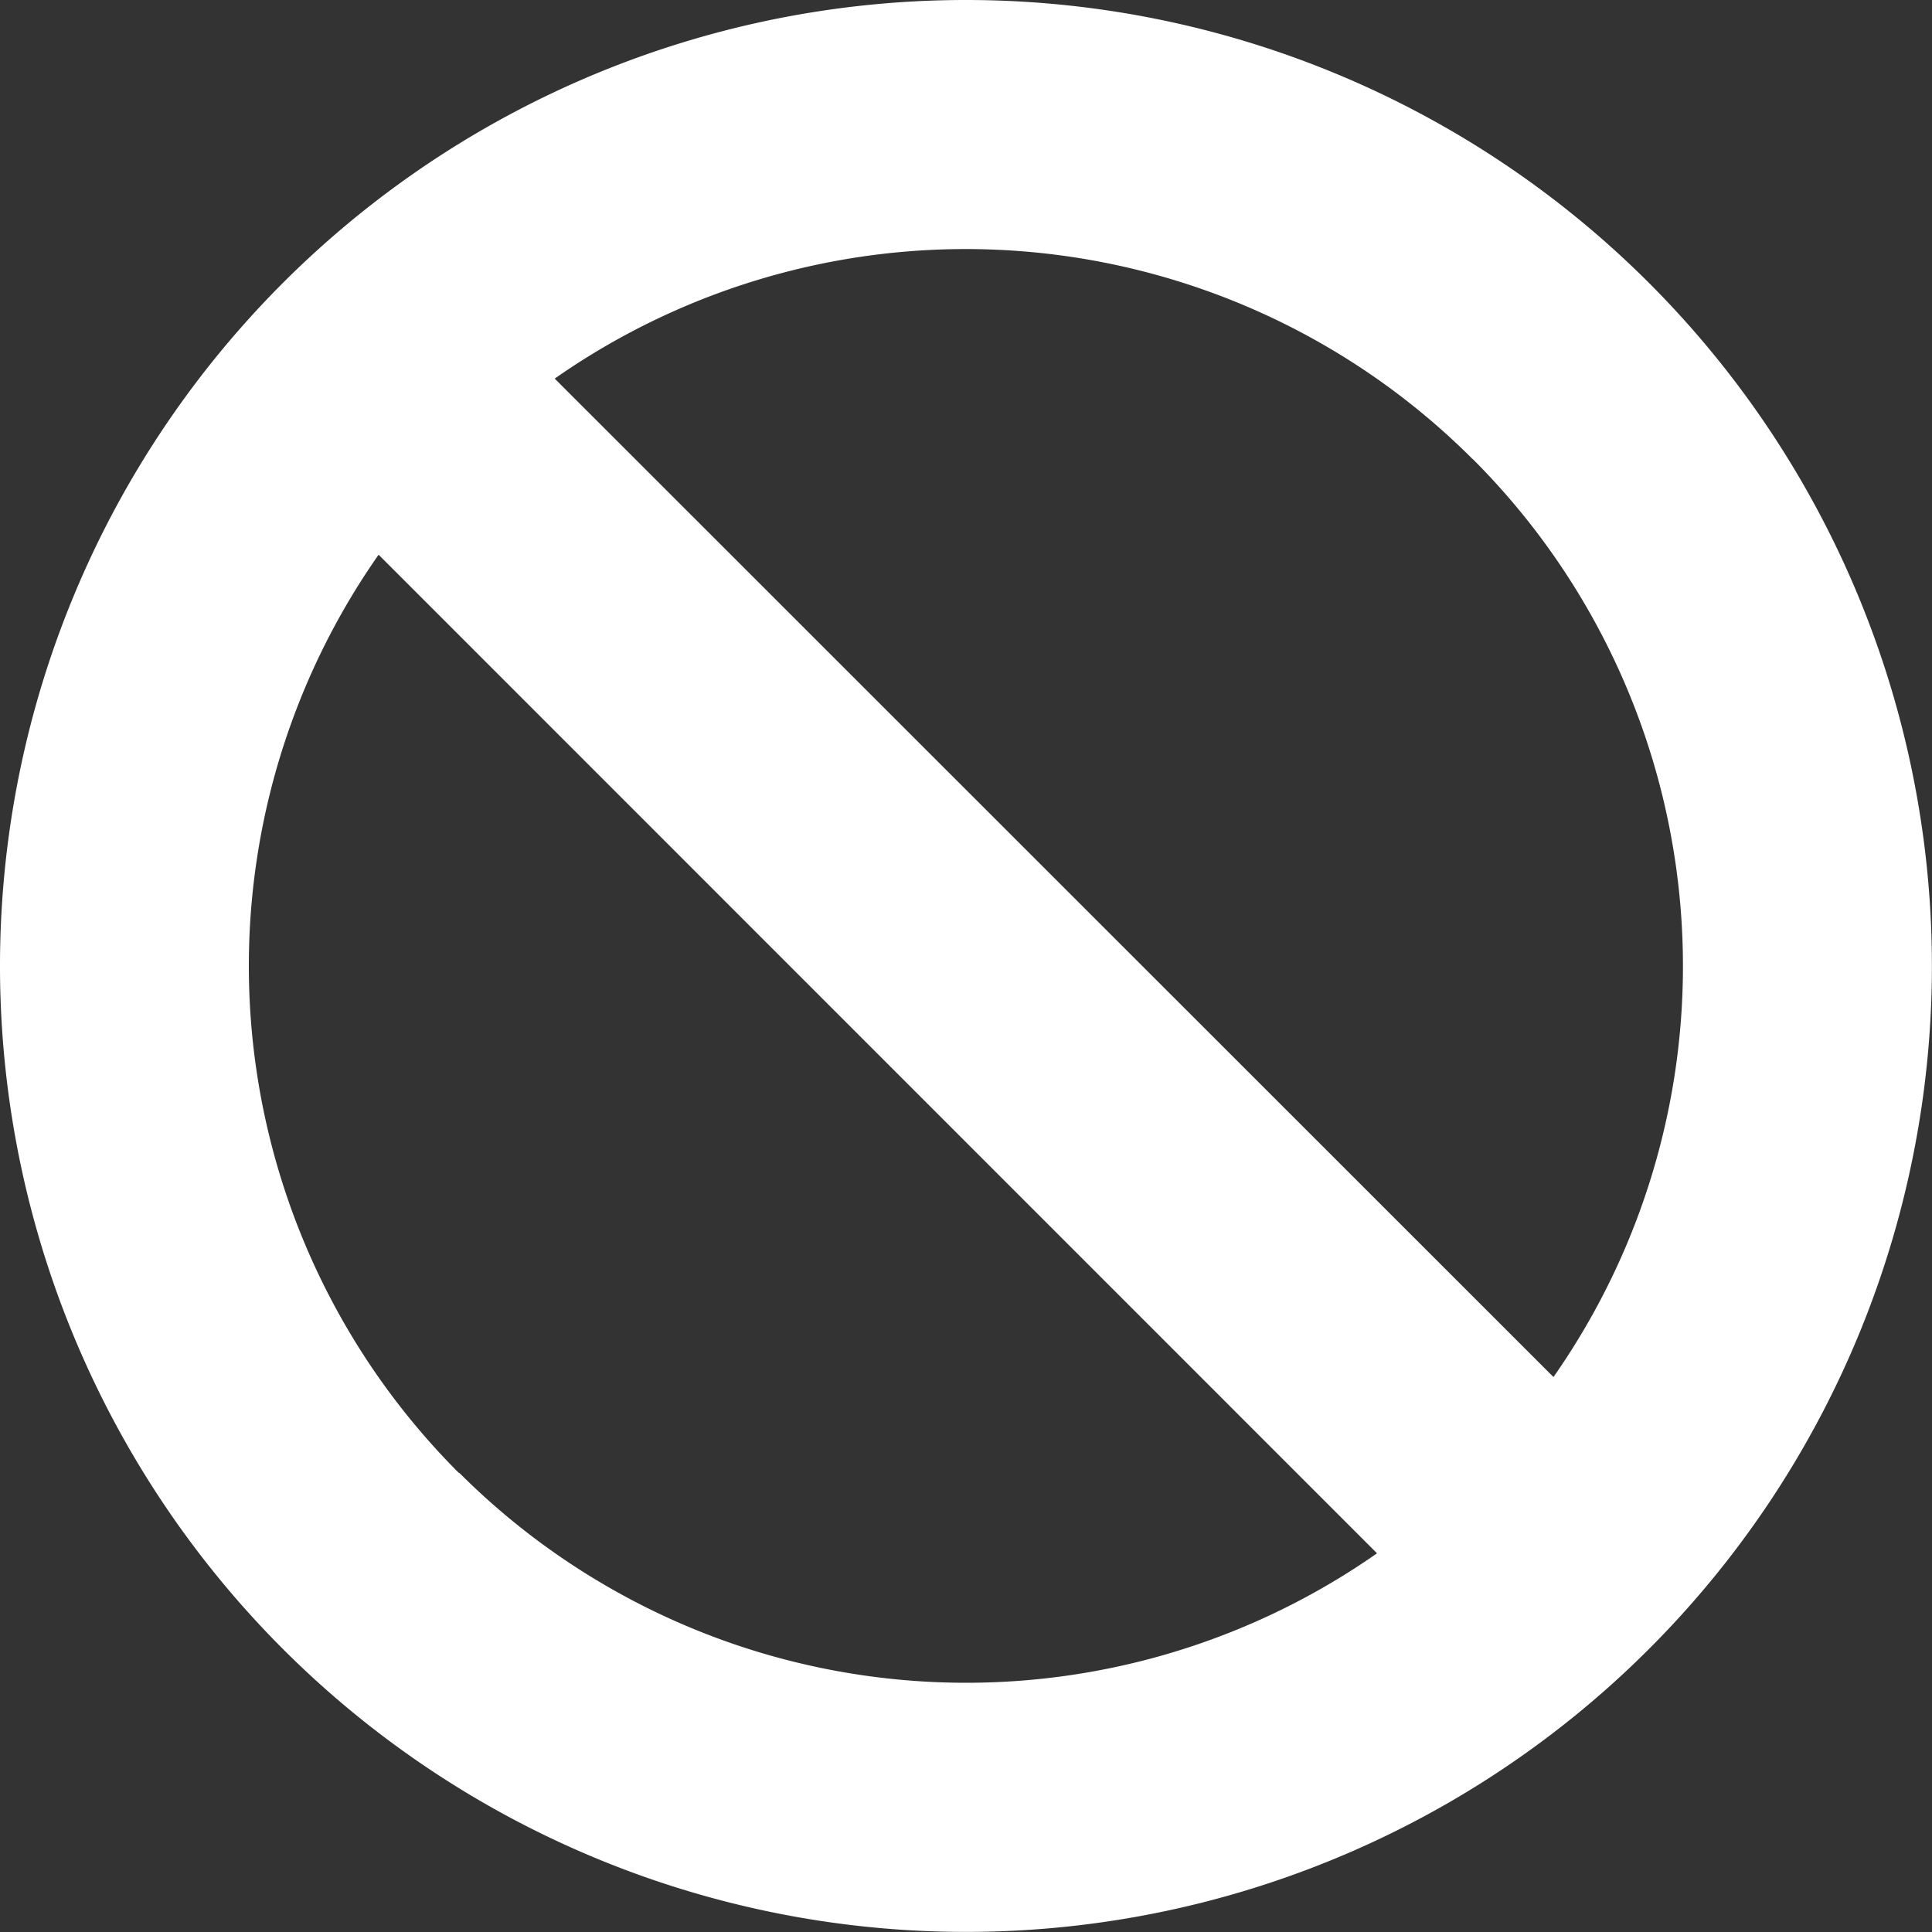 <svg xmlns="http://www.w3.org/2000/svg" width="21.723" height="21.723" viewBox="0 0 21.723 21.723">
  <rect x="0" y="0" width="21.723" height="21.723" fill="#333333" stroke="none"/>
  <path id="ban-icon" d="M11.424.563A10.861,10.861,0,1,0,22.285,11.424,10.861,10.861,0,0,0,11.424.563Zm5.7,5.163a8.059,8.059,0,0,1,.906,10.32L6.8,4.82A8.059,8.059,0,0,1,17.122,5.726Zm-11.4,11.4A8.059,8.059,0,0,1,4.82,6.8L16.046,18.028a8.059,8.059,0,0,1-10.32-.906Z" transform="translate(-0.563 -0.563)" fill="#fff"/>
</svg>
